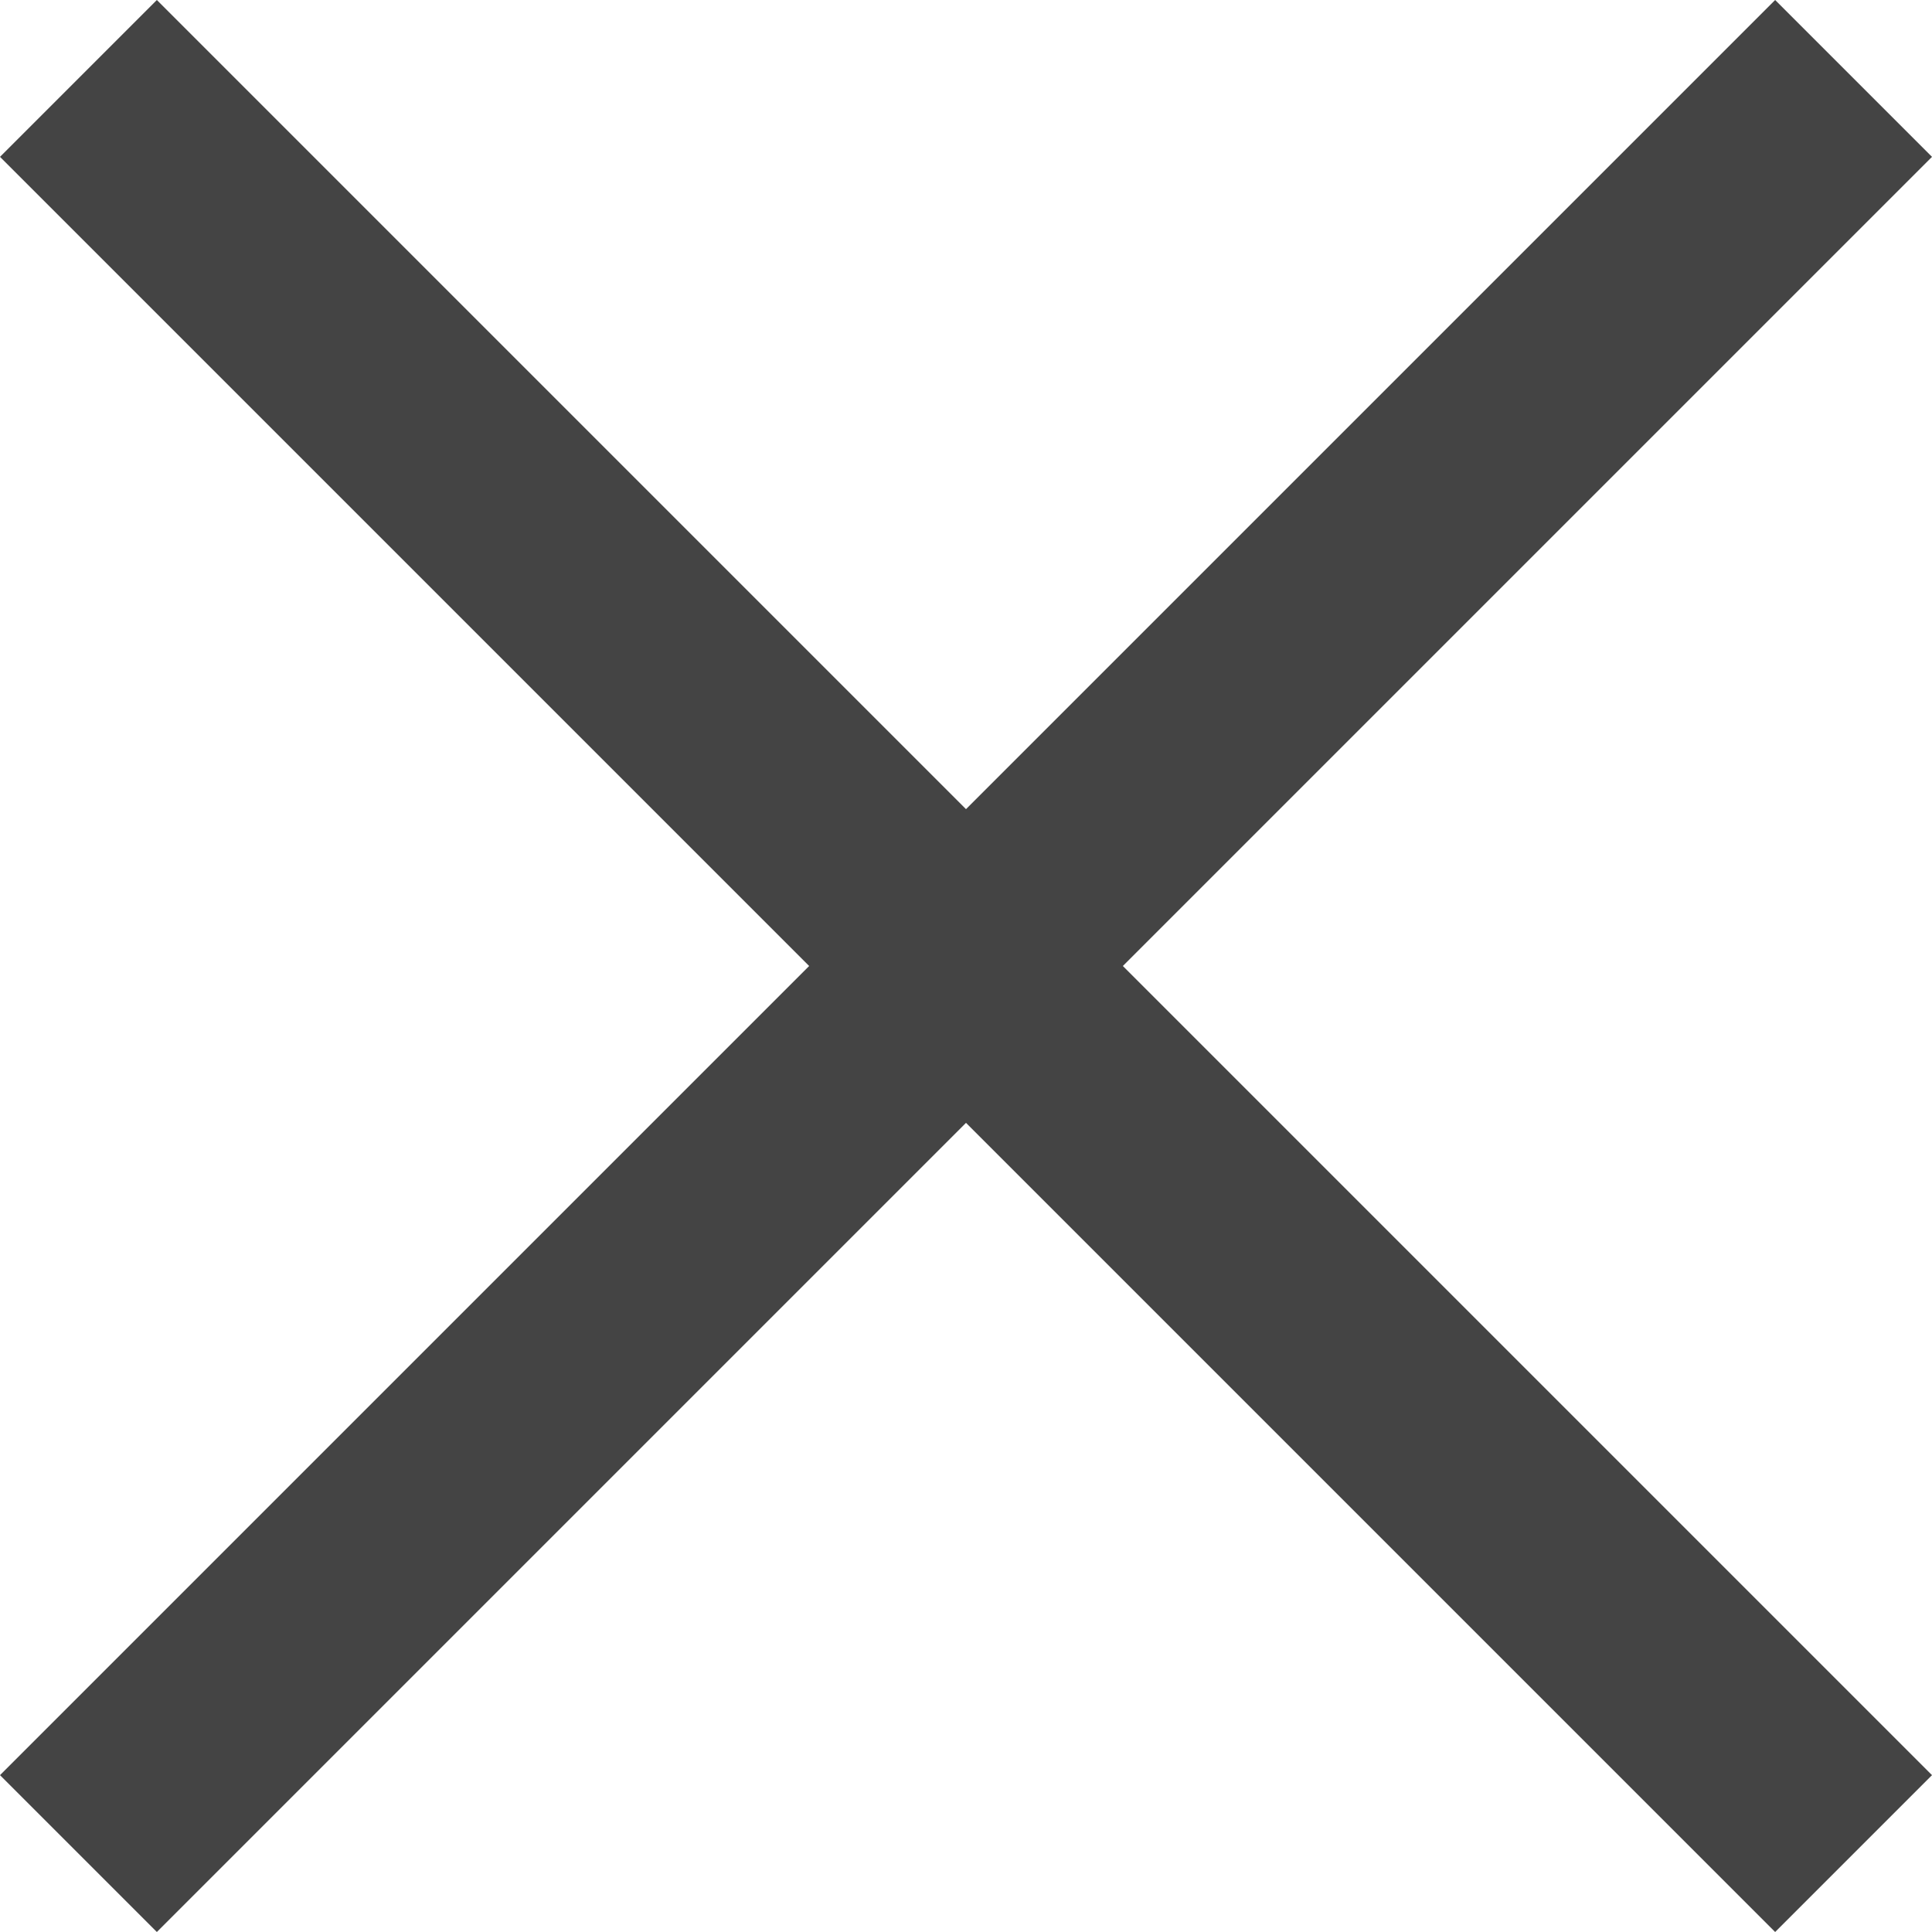 <svg xmlns="http://www.w3.org/2000/svg" width="16" height="16" viewBox="0 0 16 16" fill="none">
<path fill-rule="evenodd" clip-rule="evenodd" d="M16 1.299L14.701 0L8 6.701L1.299 0L0 1.299L6.701 8L0 14.701L1.299 16L8 9.299L14.701 16L16 14.701L9.299 8L16 1.299Z" fill="#444444"/>
</svg>